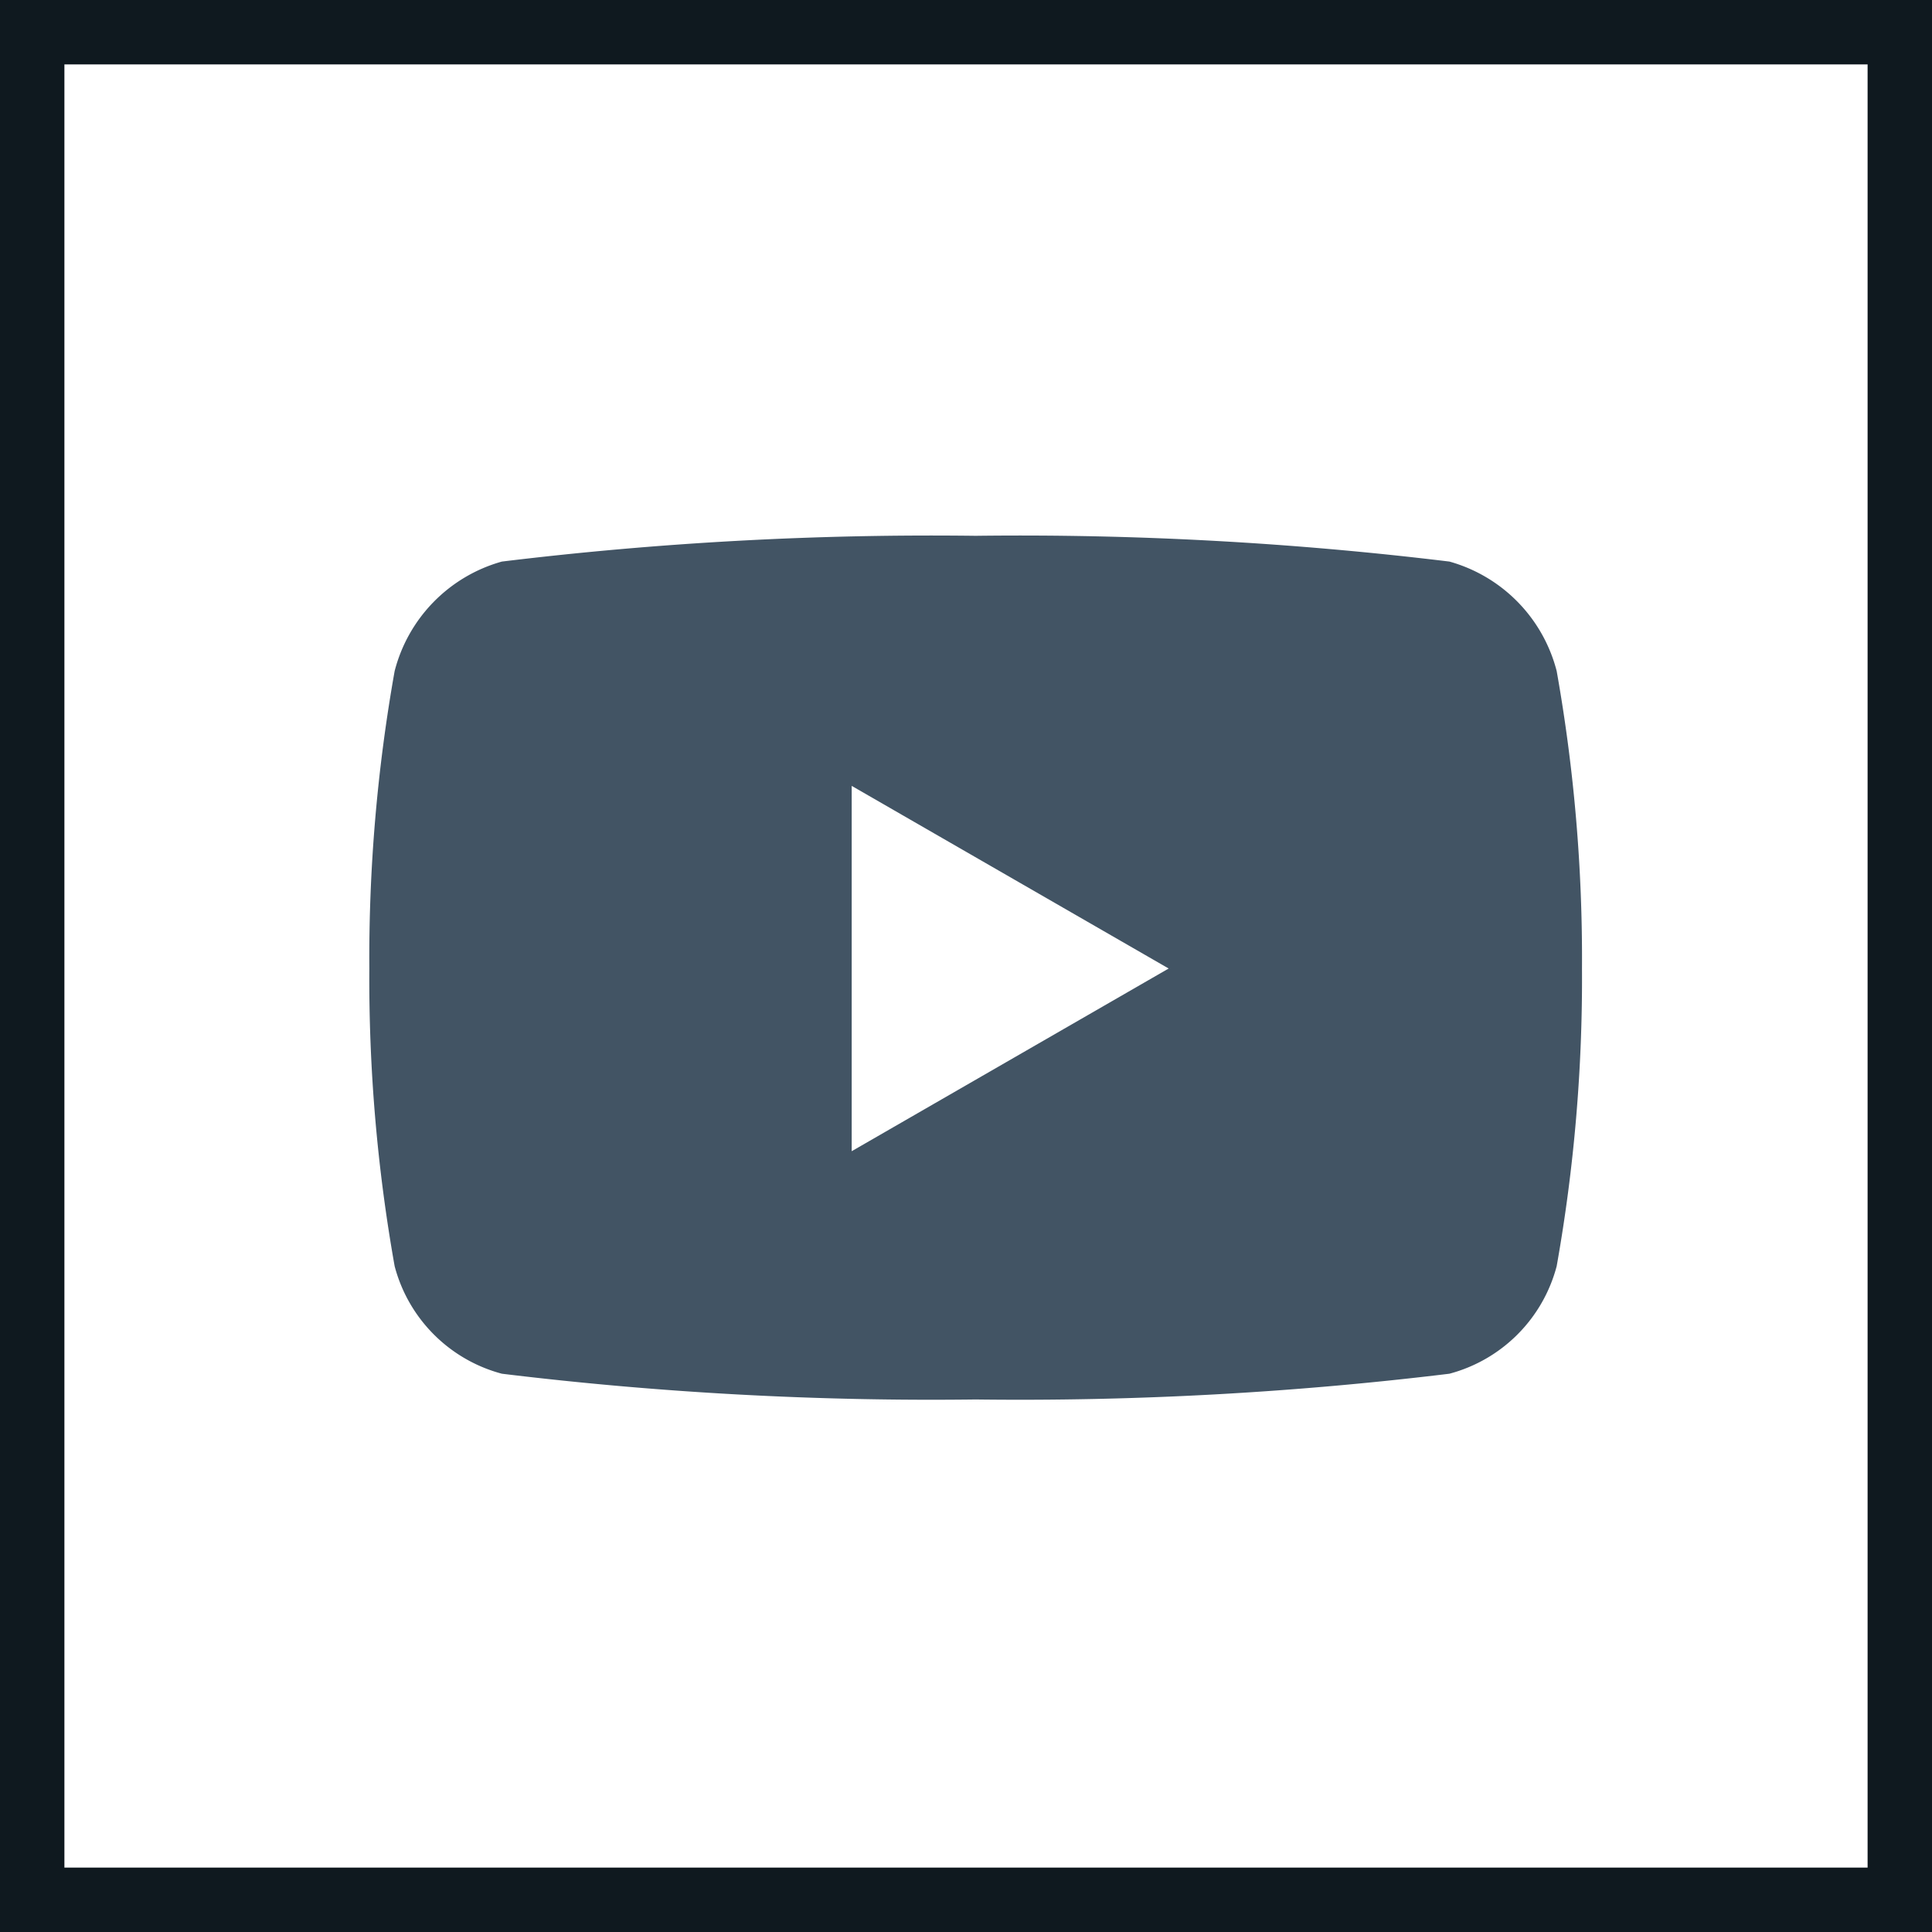 <svg id="Componente_26_1" data-name="Componente 26 – 1" xmlns="http://www.w3.org/2000/svg" width="30" height="30" viewBox="0 0 30 30">
  <g id="Rectángulo_3348" data-name="Rectángulo 3348" fill="none" stroke="#0f191f" stroke-width="1">
    <rect width="30" height="30" stroke="none"/>
    <rect x="0.5" y="0.5" width="29" height="29" fill="none"/>
  </g>
  <path id="Icon_awesome-youtube" data-name="Icon awesome-youtube" d="M19.487,6.6a2.382,2.382,0,0,0-1.665-1.7,55.209,55.209,0,0,0-7.357-.4,55.209,55.209,0,0,0-7.357.4A2.382,2.382,0,0,0,1.443,6.6,25.462,25.462,0,0,0,1.05,11.22a25.462,25.462,0,0,0,.393,4.621,2.346,2.346,0,0,0,1.665,1.67,55.209,55.209,0,0,0,7.357.4,55.209,55.209,0,0,0,7.357-.4,2.346,2.346,0,0,0,1.665-1.67,25.462,25.462,0,0,0,.393-4.621A25.462,25.462,0,0,0,19.487,6.6ZM8.54,14.056V8.383l4.922,2.836L8.54,14.056Z" transform="translate(4.685 3.82)" fill="#425464"/>
</svg>
